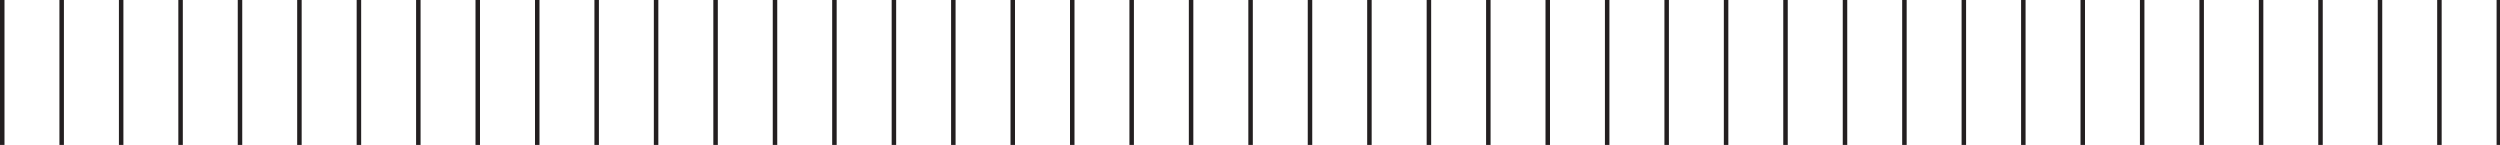 <svg xmlns="http://www.w3.org/2000/svg" width="345" height="20" viewBox="0 0 345 20" fill="none"><g clip-path="url(#clip0_1921_300)"><path d="M0.31 0V20.36" stroke="#231F20" stroke-width="0.62" stroke-miterlimit="10"></path><path d="M8.51 0V20.36" stroke="#231F20" stroke-width="0.62" stroke-miterlimit="10"></path><path d="M16.72 0V20.36" stroke="#231F20" stroke-width="0.62" stroke-miterlimit="10"></path><path d="M24.92 0V20.36" stroke="#231F20" stroke-width="0.62" stroke-miterlimit="10"></path><path d="M33.12 0V20.36" stroke="#231F20" stroke-width="0.62" stroke-miterlimit="10"></path><path d="M41.32 0V20.36" stroke="#231F20" stroke-width="0.62" stroke-miterlimit="10"></path><path d="M49.53 0V20.36" stroke="#231F20" stroke-width="0.62" stroke-miterlimit="10"></path><path d="M57.73 0V20.36" stroke="#231F20" stroke-width="0.62" stroke-miterlimit="10"></path><path d="M65.93 0V20.36" stroke="#231F20" stroke-width="0.62" stroke-miterlimit="10"></path><path d="M74.14 0V20.36" stroke="#231F20" stroke-width="0.62" stroke-miterlimit="10"></path><path d="M82.34 0V20.36" stroke="#231F20" stroke-width="0.62" stroke-miterlimit="10"></path><path d="M90.54 0V20.36" stroke="#231F20" stroke-width="0.62" stroke-miterlimit="10"></path><path d="M98.75 0V20.36" stroke="#231F20" stroke-width="0.62" stroke-miterlimit="10"></path><path d="M106.95 0V20.36" stroke="#231F20" stroke-width="0.62" stroke-miterlimit="10"></path><path d="M115.15 0V20.36" stroke="#231F20" stroke-width="0.62" stroke-miterlimit="10"></path><path d="M123.36 0V20.36" stroke="#231F20" stroke-width="0.62" stroke-miterlimit="10"></path><path d="M131.56 0V20.36" stroke="#231F20" stroke-width="0.62" stroke-miterlimit="10"></path><path d="M139.76 0V20.36" stroke="#231F20" stroke-width="0.62" stroke-miterlimit="10"></path><path d="M147.97 0V20.36" stroke="#231F20" stroke-width="0.62" stroke-miterlimit="10"></path><path d="M156.17 0V20.36" stroke="#231F20" stroke-width="0.62" stroke-miterlimit="10"></path><path d="M164.37 0V20.36" stroke="#231F20" stroke-width="0.62" stroke-miterlimit="10"></path><path d="M172.58 0V20.36" stroke="#231F20" stroke-width="0.62" stroke-miterlimit="10"></path><path d="M180.78 0V20.36" stroke="#231F20" stroke-width="0.62" stroke-miterlimit="10"></path><path d="M188.98 0V20.36" stroke="#231F20" stroke-width="0.62" stroke-miterlimit="10"></path><path d="M197.19 0V20.36" stroke="#231F20" stroke-width="0.62" stroke-miterlimit="10"></path><path d="M205.39 0V20.36" stroke="#231F20" stroke-width="0.62" stroke-miterlimit="10"></path><path d="M213.59 0V20.36" stroke="#231F20" stroke-width="0.62" stroke-miterlimit="10"></path><path d="M221.79 0V20.36" stroke="#231F20" stroke-width="0.62" stroke-miterlimit="10"></path><path d="M230 0V20.36" stroke="#231F20" stroke-width="0.62" stroke-miterlimit="10"></path><path d="M238.2 0V20.36" stroke="#231F20" stroke-width="0.62" stroke-miterlimit="10"></path><path d="M246.4 0V20.36" stroke="#231F20" stroke-width="0.62" stroke-miterlimit="10"></path><path d="M254.61 0V20.36" stroke="#231F20" stroke-width="0.62" stroke-miterlimit="10"></path><path d="M262.81 0V20.36" stroke="#231F20" stroke-width="0.62" stroke-miterlimit="10"></path><path d="M271.01 0V20.36" stroke="#231F20" stroke-width="0.62" stroke-miterlimit="10"></path><path d="M279.22 0V20.36" stroke="#231F20" stroke-width="0.62" stroke-miterlimit="10"></path><path d="M287.42 0V20.36" stroke="#231F20" stroke-width="0.62" stroke-miterlimit="10"></path><path d="M295.62 0V20.36" stroke="#231F20" stroke-width="0.62" stroke-miterlimit="10"></path><path d="M303.83 0V20.36" stroke="#231F20" stroke-width="0.62" stroke-miterlimit="10"></path><path d="M312.03 0V20.36" stroke="#231F20" stroke-width="0.62" stroke-miterlimit="10"></path><path d="M320.23 0V20.36" stroke="#231F20" stroke-width="0.62" stroke-miterlimit="10"></path><path d="M328.44 0V20.36" stroke="#231F20" stroke-width="0.62" stroke-miterlimit="10"></path><path d="M336.64 0V20.36" stroke="#231F20" stroke-width="0.62" stroke-miterlimit="10"></path><path d="M344.84 0V20.36" stroke="#231F20" stroke-width="0.62" stroke-miterlimit="10"></path></g><defs><clipPath id="clip0_1921_300"><rect width="345" height="20" fill="white"></rect></clipPath></defs></svg>